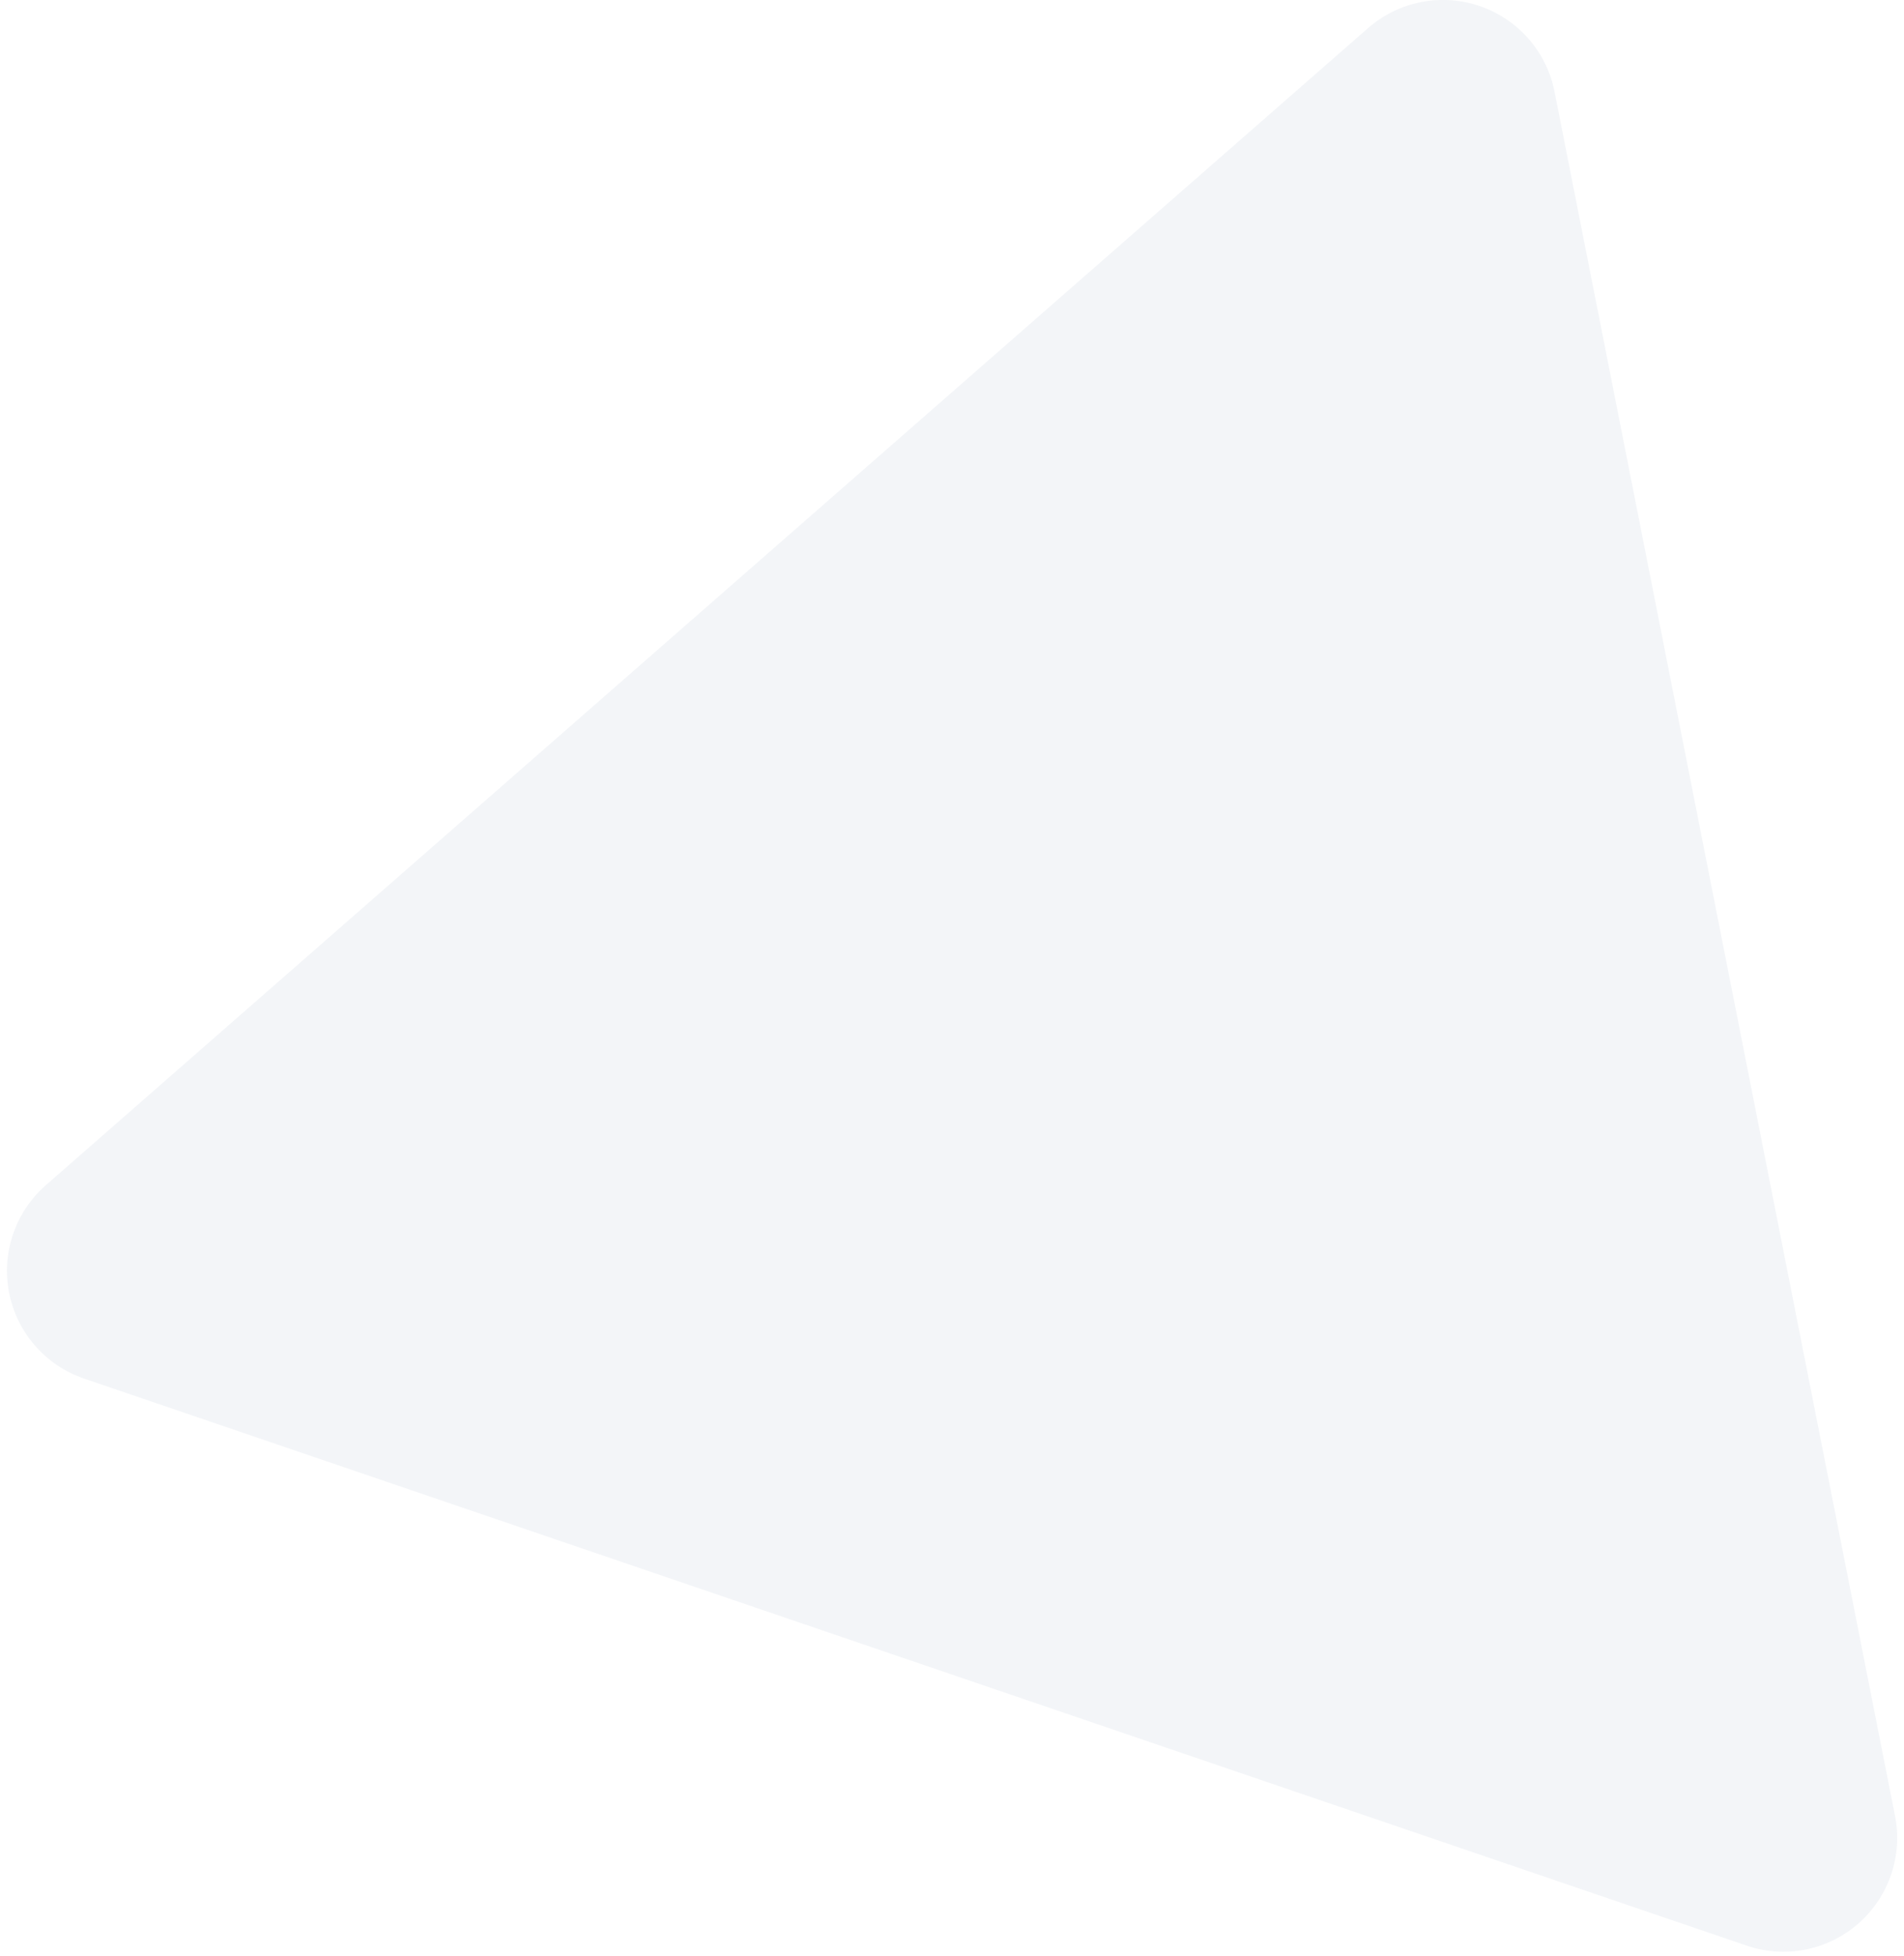 <svg width="225" height="231" viewBox="0 0 225 231" fill="none" xmlns="http://www.w3.org/2000/svg">
<path d="M223.937 214.48L183.703 10.83C183.246 8.516 182.187 6.362 180.634 4.586C179.08 2.811 177.087 1.475 174.853 0.714C172.62 -0.048 170.226 -0.208 167.911 0.249C165.597 0.707 163.443 1.765 161.667 3.318L5.418 139.987C3.642 141.541 2.306 143.534 1.545 145.768C0.784 148.001 0.624 150.395 1.081 152.71C1.538 155.025 2.597 157.178 4.15 158.954C5.704 160.73 7.697 162.066 9.93 162.828L206.413 229.807C208.647 230.568 211.042 230.728 213.357 230.271C215.672 229.814 217.826 228.755 219.602 227.201C221.378 225.647 222.713 223.653 223.474 221.419C224.236 219.186 224.395 216.791 223.937 214.476L183.703 10.83C183.246 8.516 182.187 6.362 180.634 4.586C179.08 2.811 177.087 1.475 174.853 0.714C172.62 -0.048 170.226 -0.208 167.911 0.249C165.597 0.707 163.443 1.765 161.667 3.318L5.418 139.987C3.642 141.541 2.306 143.534 1.545 145.768C0.784 148.001 0.624 150.395 1.081 152.71C1.538 155.025 2.597 157.178 4.15 158.954C5.704 160.73 7.697 162.066 9.93 162.828L206.413 229.807C208.647 230.568 211.041 230.728 213.355 230.271C215.67 229.813 217.823 228.755 219.599 227.201C221.375 225.648 222.711 223.655 223.472 221.422C224.234 219.189 224.394 216.795 223.937 214.48Z" fill="#003767" fill-opacity="0.05"/>
</svg>
